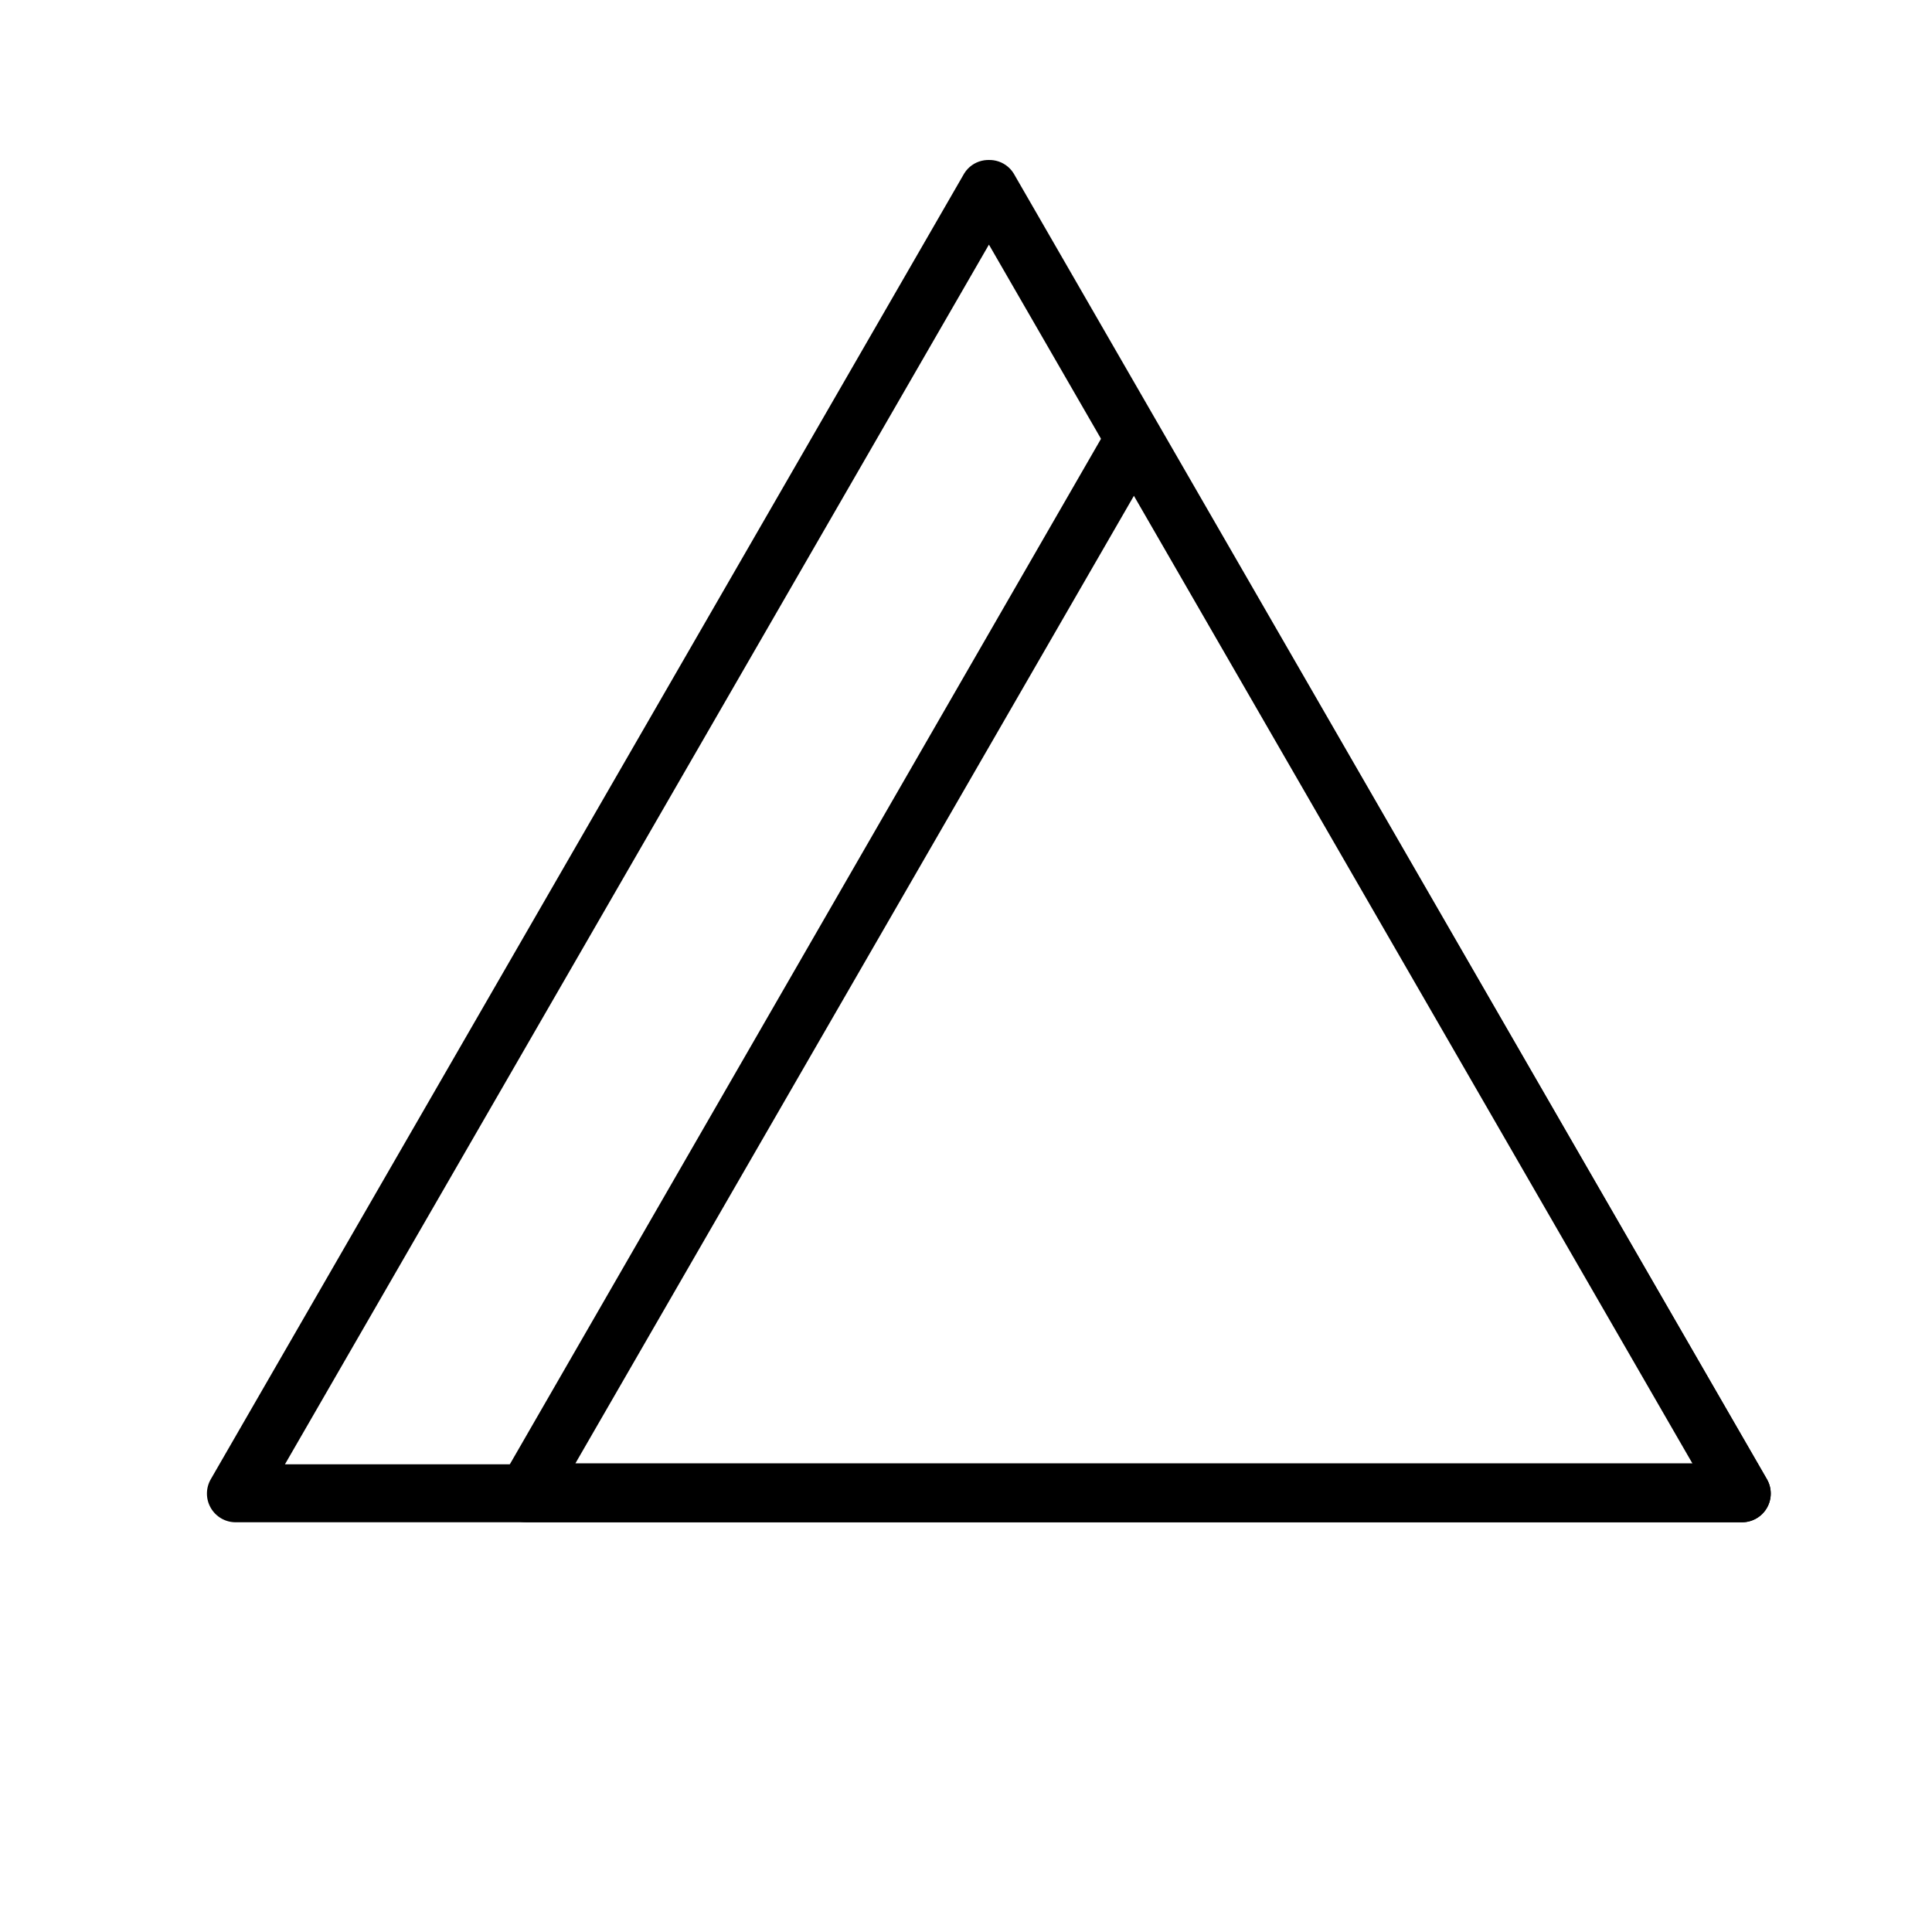 <?xml version="1.0" encoding="UTF-8"?>
<!-- Uploaded to: ICON Repo, www.svgrepo.com, Generator: ICON Repo Mixer Tools -->
<svg fill="#000000" width="800px" height="800px" version="1.1" viewBox="144 144 512 512" xmlns="http://www.w3.org/2000/svg">
 <g>
  <path d="m438.04 263.97 161.22 279.21 6.551-11.387h-322.44l6.551 11.387 161.17-279.21c1.918-3.586 0.656-8.047-2.856-10.094-3.516-2.051-8.02-0.949-10.195 2.488l-161.22 279.66c-1.344 2.348-1.34 5.227 0.008 7.57 1.348 2.344 3.84 3.797 6.543 3.816h322.44c2.684-0.055 5.144-1.52 6.465-3.859 1.324-2.336 1.32-5.195-0.016-7.527l-161.22-279.21c-2.316-2.781-6.277-3.527-9.449-1.781-3.168 1.742-4.656 5.492-3.551 8.934z"/>
  <path d="m399.55 197.52 199.66 345.92 6.551-11.387h-399.37l6.551 11.387 199.66-345.92c1.922-3.582 0.656-8.047-2.856-10.094-3.516-2.051-8.02-0.949-10.191 2.488l-199.71 346.12c-1.344 2.348-1.34 5.227 0.008 7.57s3.836 3.797 6.539 3.816h399.37c2.695-0.039 5.168-1.496 6.504-3.836 1.336-2.34 1.336-5.211-0.004-7.551l-199.66-346.12c-2.176-3.438-6.68-4.539-10.191-2.488-3.516 2.047-4.777 6.512-2.856 10.094z"/>
 </g>
</svg>